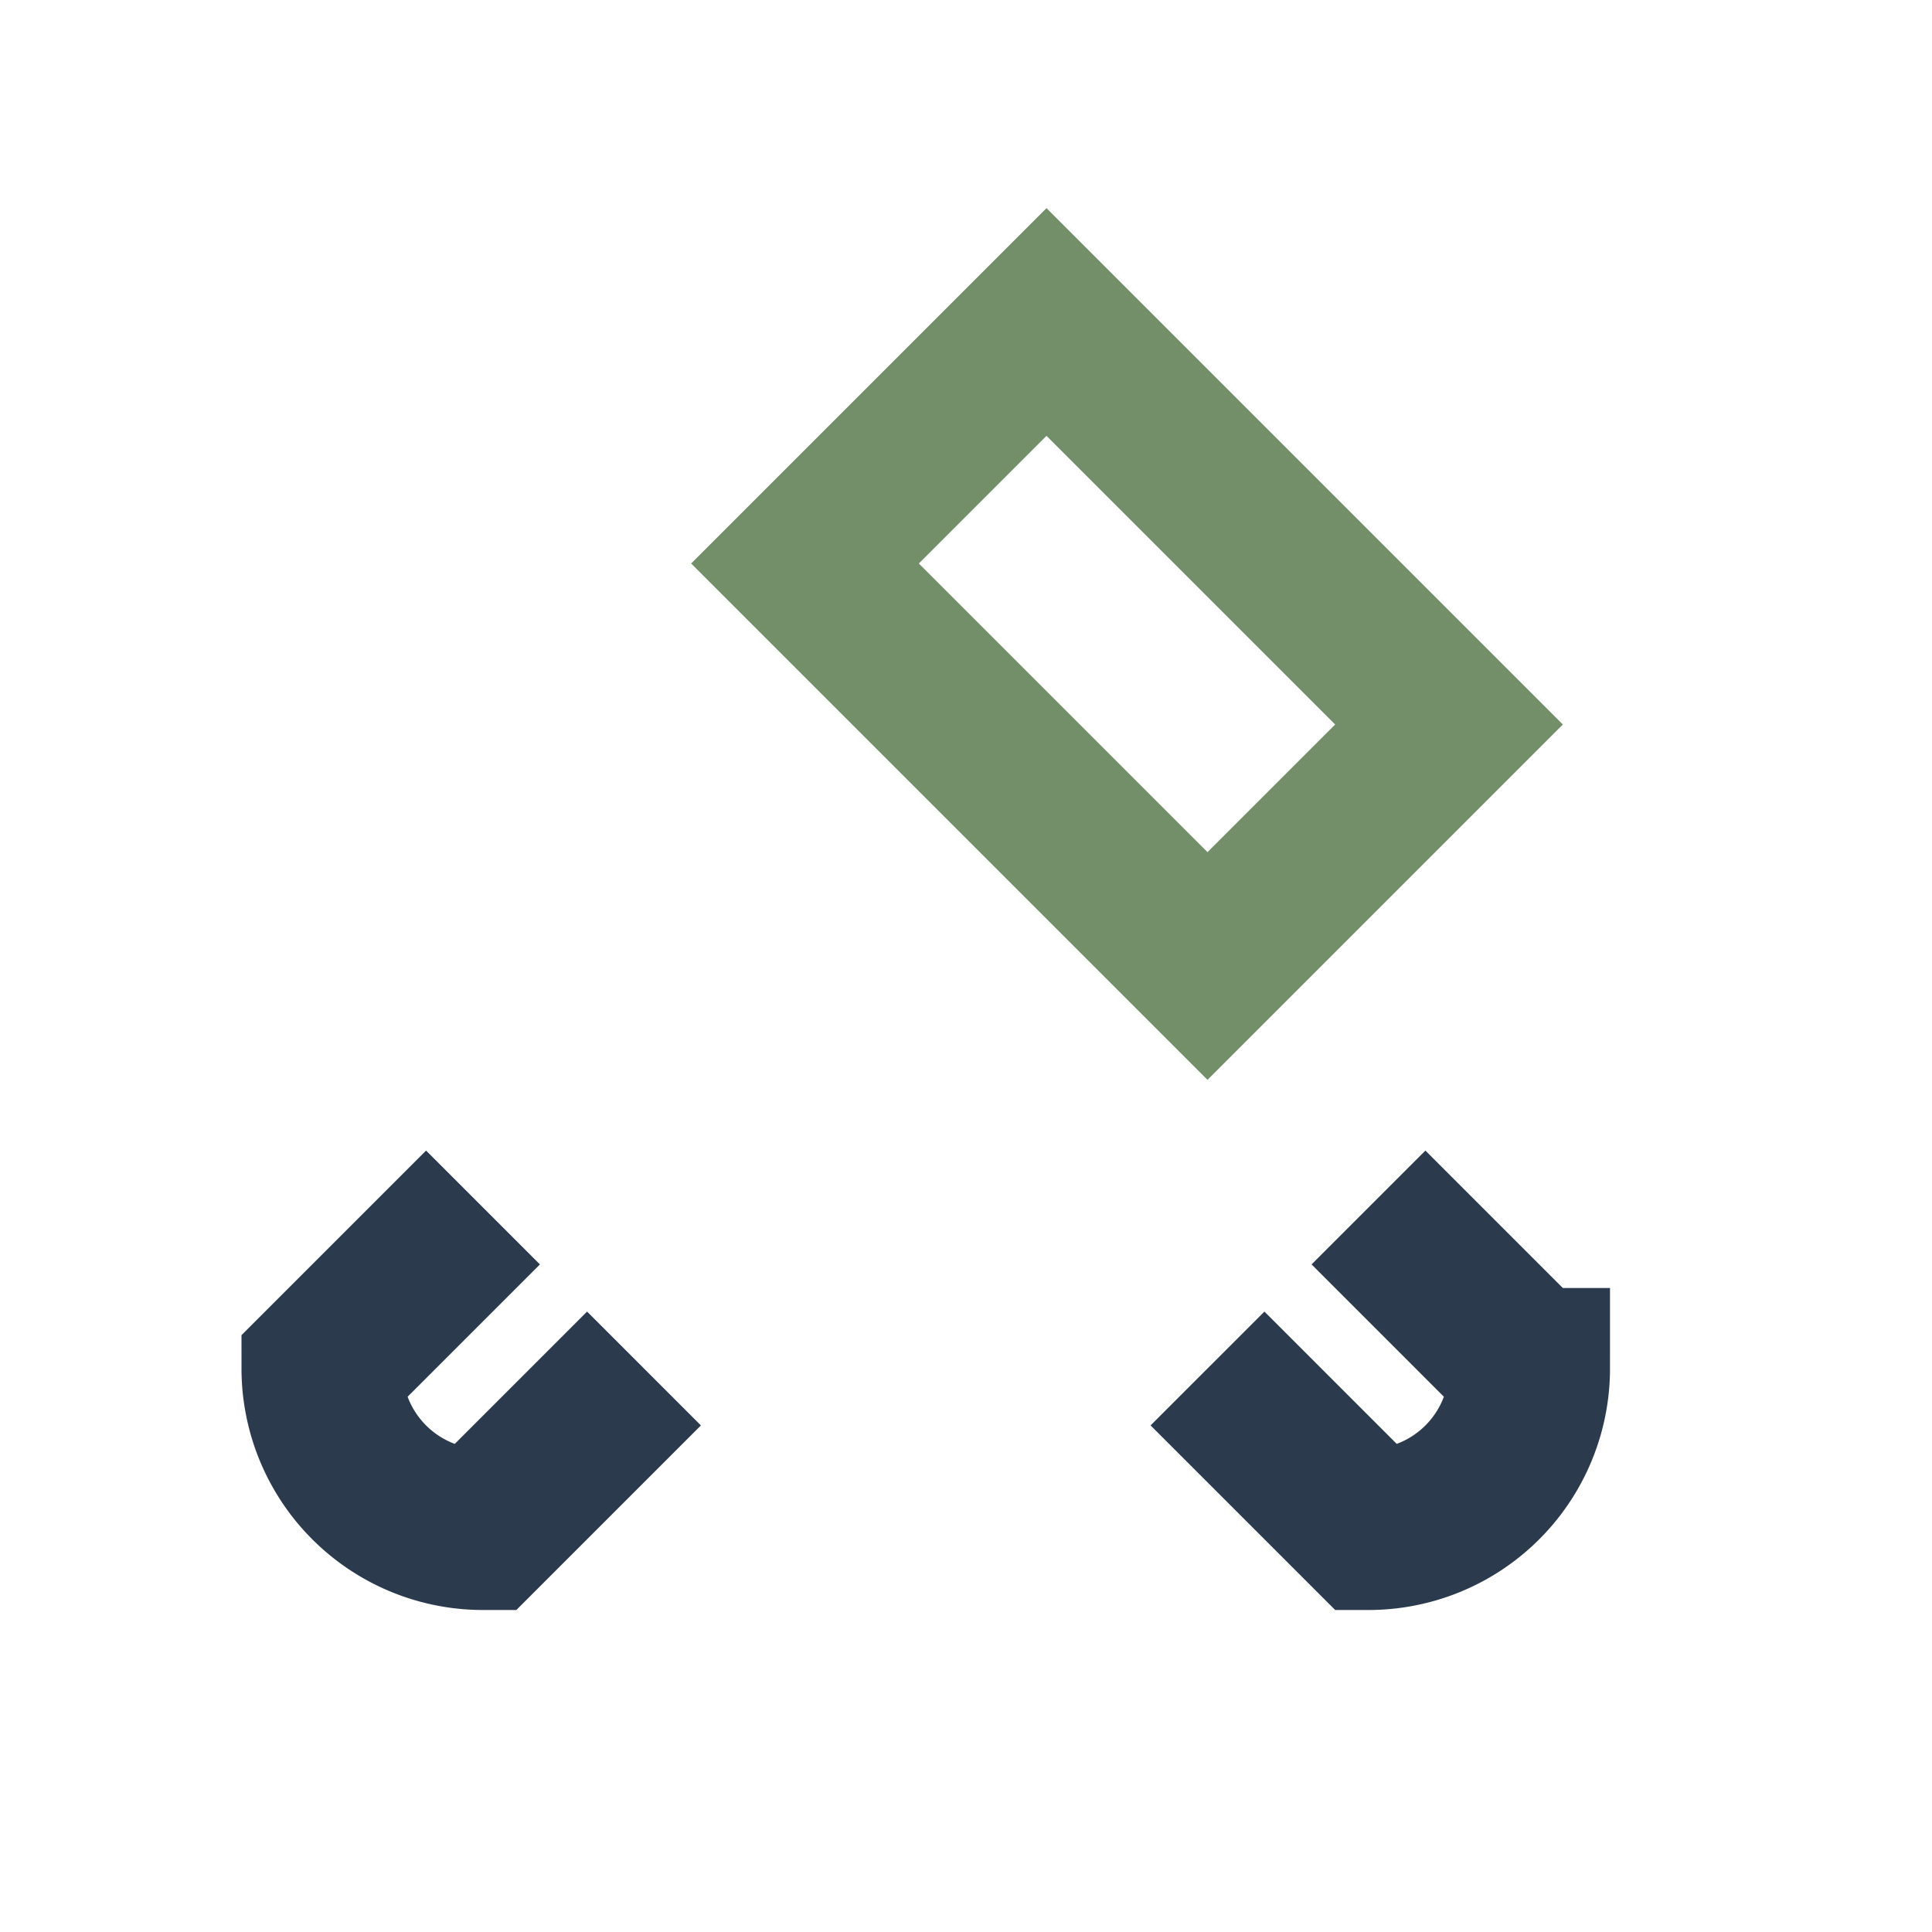 <?xml version="1.0" encoding="UTF-8"?>
<svg xmlns="http://www.w3.org/2000/svg" width="24" height="24" viewBox="0 0 24 24"><g stroke="#2C3A4D" stroke-width="2" fill="none"><path d="M6 15l-2 2a2 2 0 002 2l2-2"/><path d="M18 9l-5-5-3 3 5 5z" stroke="#738F6A"/><path d="M17 15l2 2a2 2 0 01-2 2l-2-2"/></g></svg>